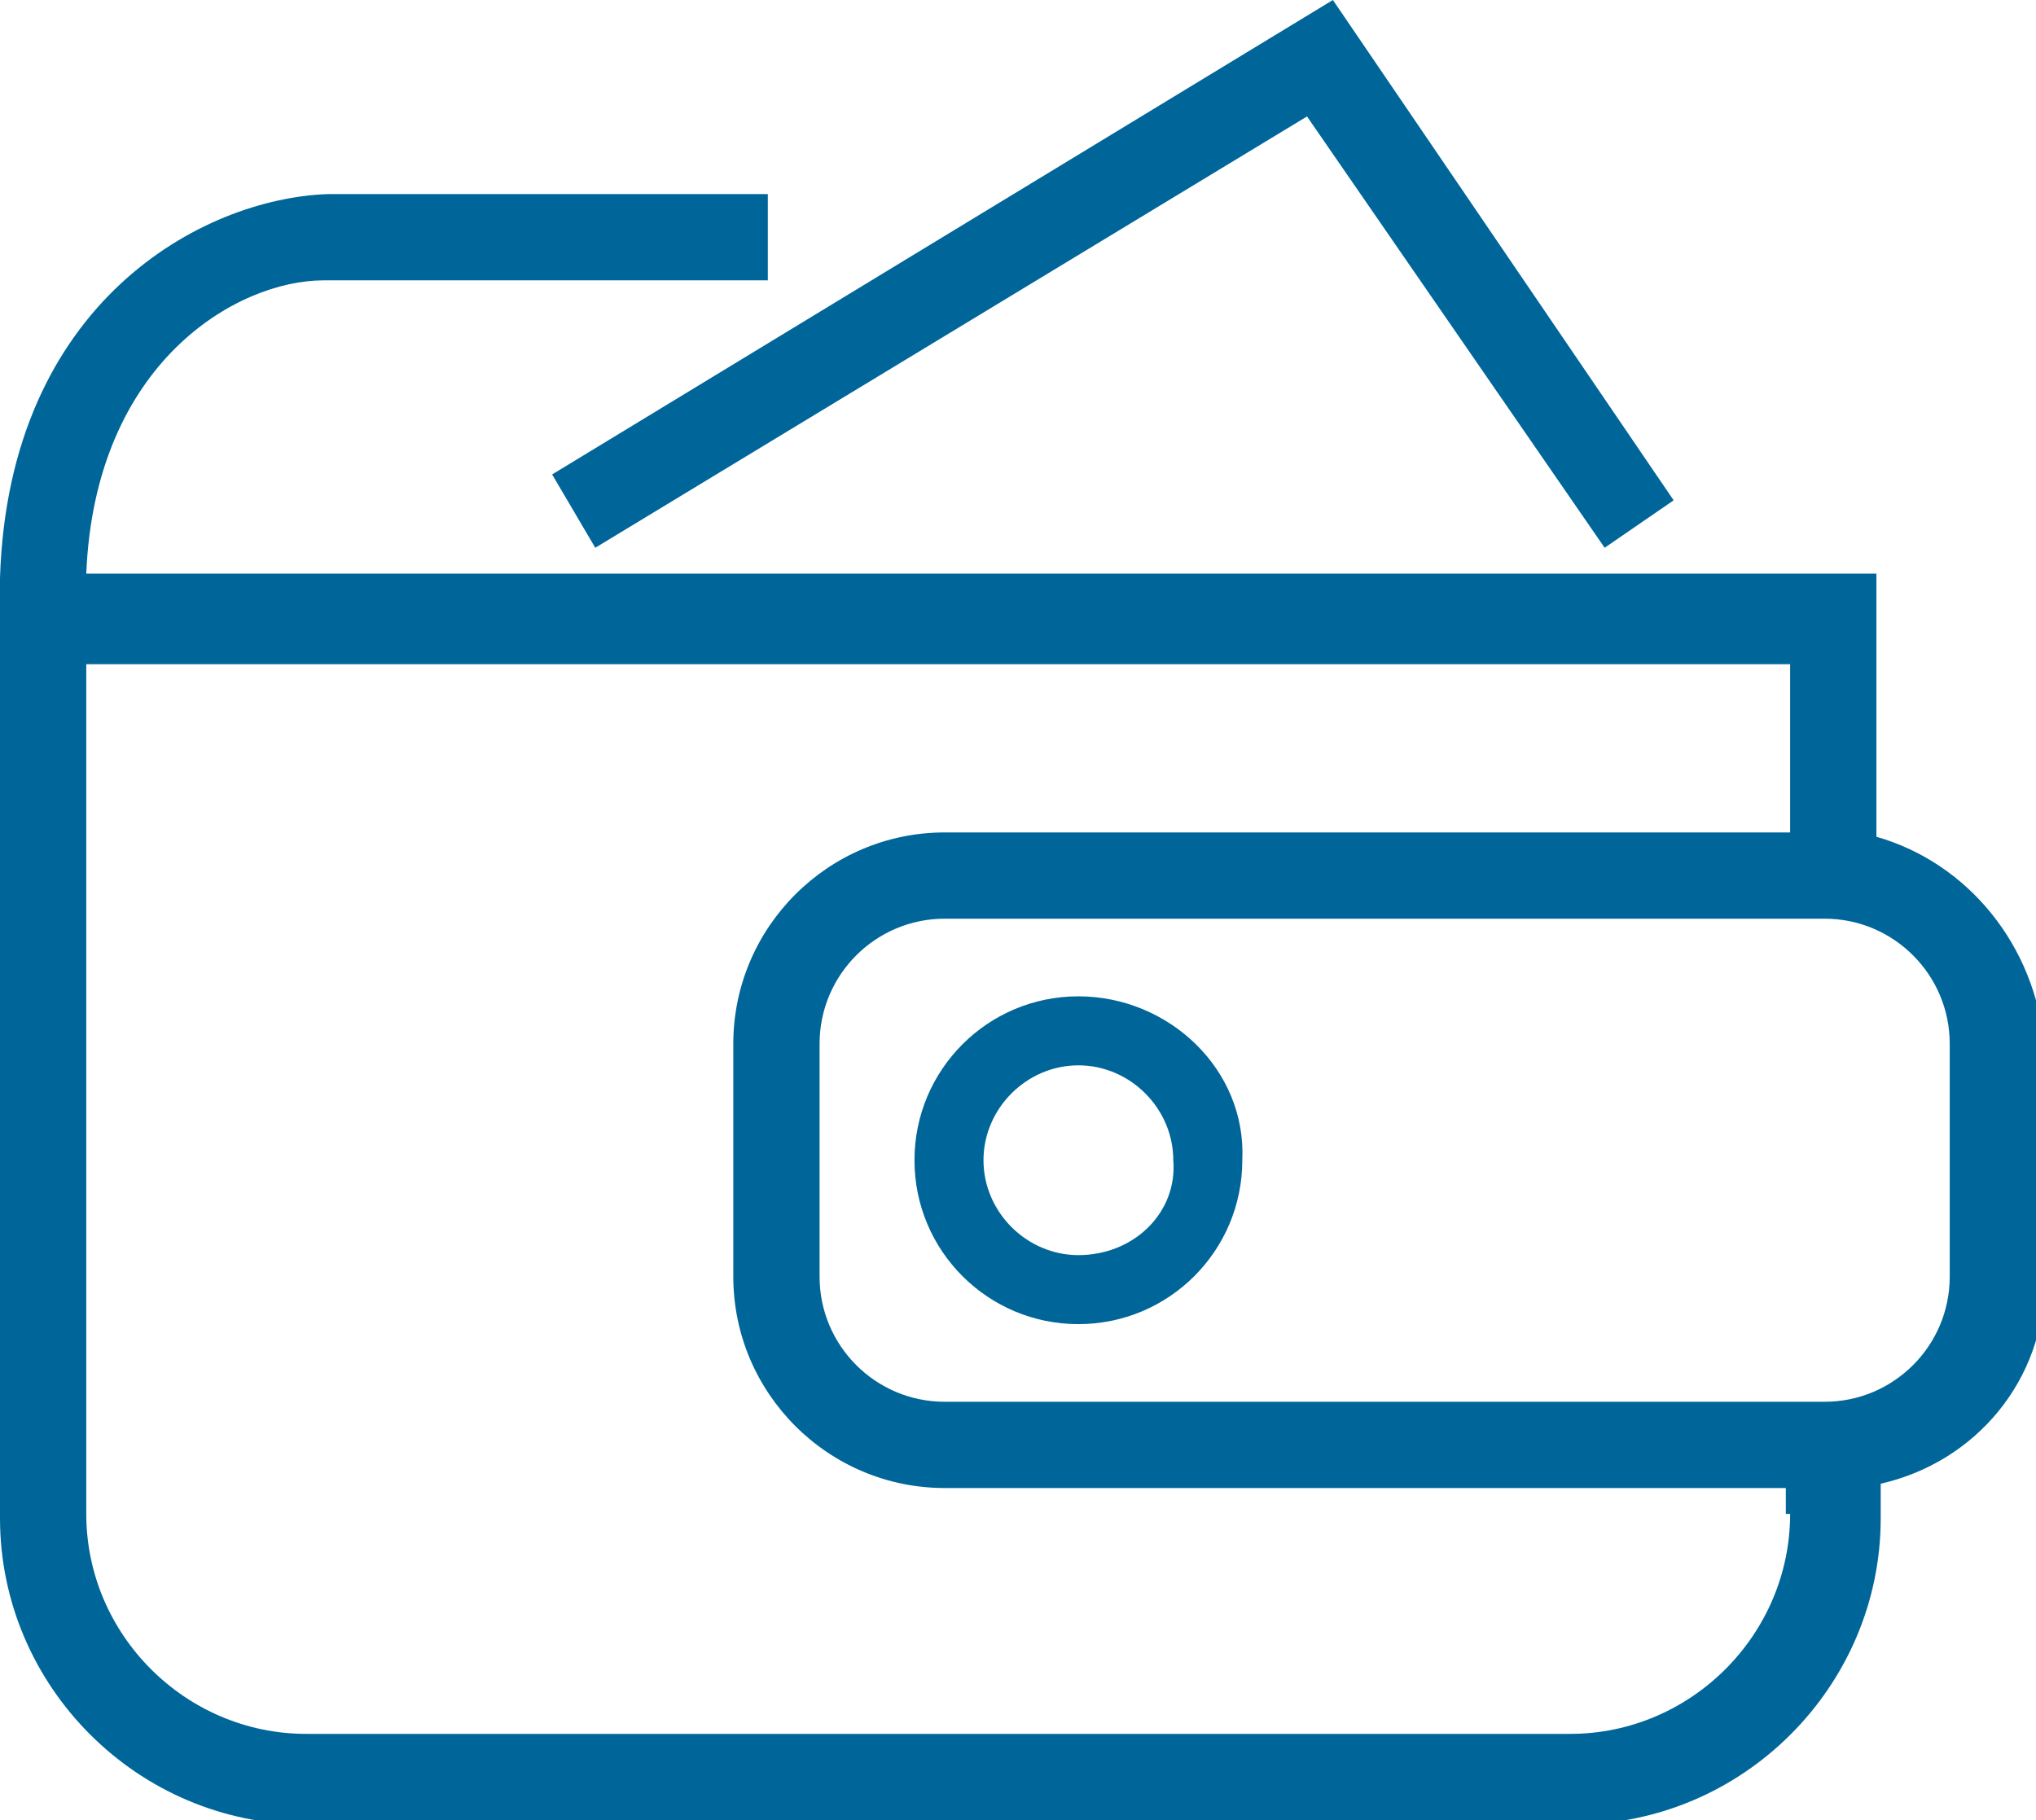 <?xml version="1.0" encoding="utf-8"?>
<!-- Generator: Adobe Illustrator 19.1.0, SVG Export Plug-In . SVG Version: 6.00 Build 0)  -->
<svg version="1.1" id="icons" xmlns="http://www.w3.org/2000/svg" xmlns:xlink="http://www.w3.org/1999/xlink" x="0px" y="0px"
	 viewBox="0 0 47.2 42.2" style="enable-background:new 0 0 47.2 42.2;fill:#006699;" xml:space="preserve">
<path d="M13.8,12.7l16.5-10l6.9,10l1.6-1.1L30.9,0L12.8,11L13.8,12.7z M25,23.1c-2.1,0-3.8,1.7-3.8,3.8c0,2.1,1.7,3.8,3.8,3.8
	c2.1,0,3.8-1.7,3.8-3.8C28.9,24.8,27.1,23.1,25,23.1z M25,29.1c-1.2,0-2.2-1-2.2-2.2c0-1.2,1-2.2,2.2-2.2c1.2,0,2.2,1,2.2,2.2
	C27.3,28.1,26.3,29.1,25,29.1z M43.5,19.4v-6.1H2c0.2-4.9,3.5-6.8,5.5-6.8h10.3v-2H7.6C4.7,4.6,0.2,7,0,13.4h0v21.8
	c0,3.9,3.2,7.1,7.1,7.1h29.4c3.9,0,7.1-3.2,7.1-7.1v-0.8c2.2-0.5,3.8-2.4,3.8-4.7v-5.4C47.2,21.9,45.6,20,43.5,19.4z M41.5,35.1
	c0,2.8-2.3,5.1-5.1,5.1H7.1c-2.8,0-5.1-2.3-5.1-5.1V15.4h39.5v3.9H21.9c-2.7,0-4.9,2.2-4.9,4.9v5.4c0,2.7,2.2,4.9,4.9,4.9h19.5V35.1
	z M45.2,29.6c0,1.6-1.3,2.9-2.9,2.9H21.9c-1.6,0-2.9-1.3-2.9-2.9v-5.4c0-1.6,1.3-2.9,2.9-2.9h20.4c1.6,0,2.9,1.3,2.9,2.9V29.6z"/>
</svg>
